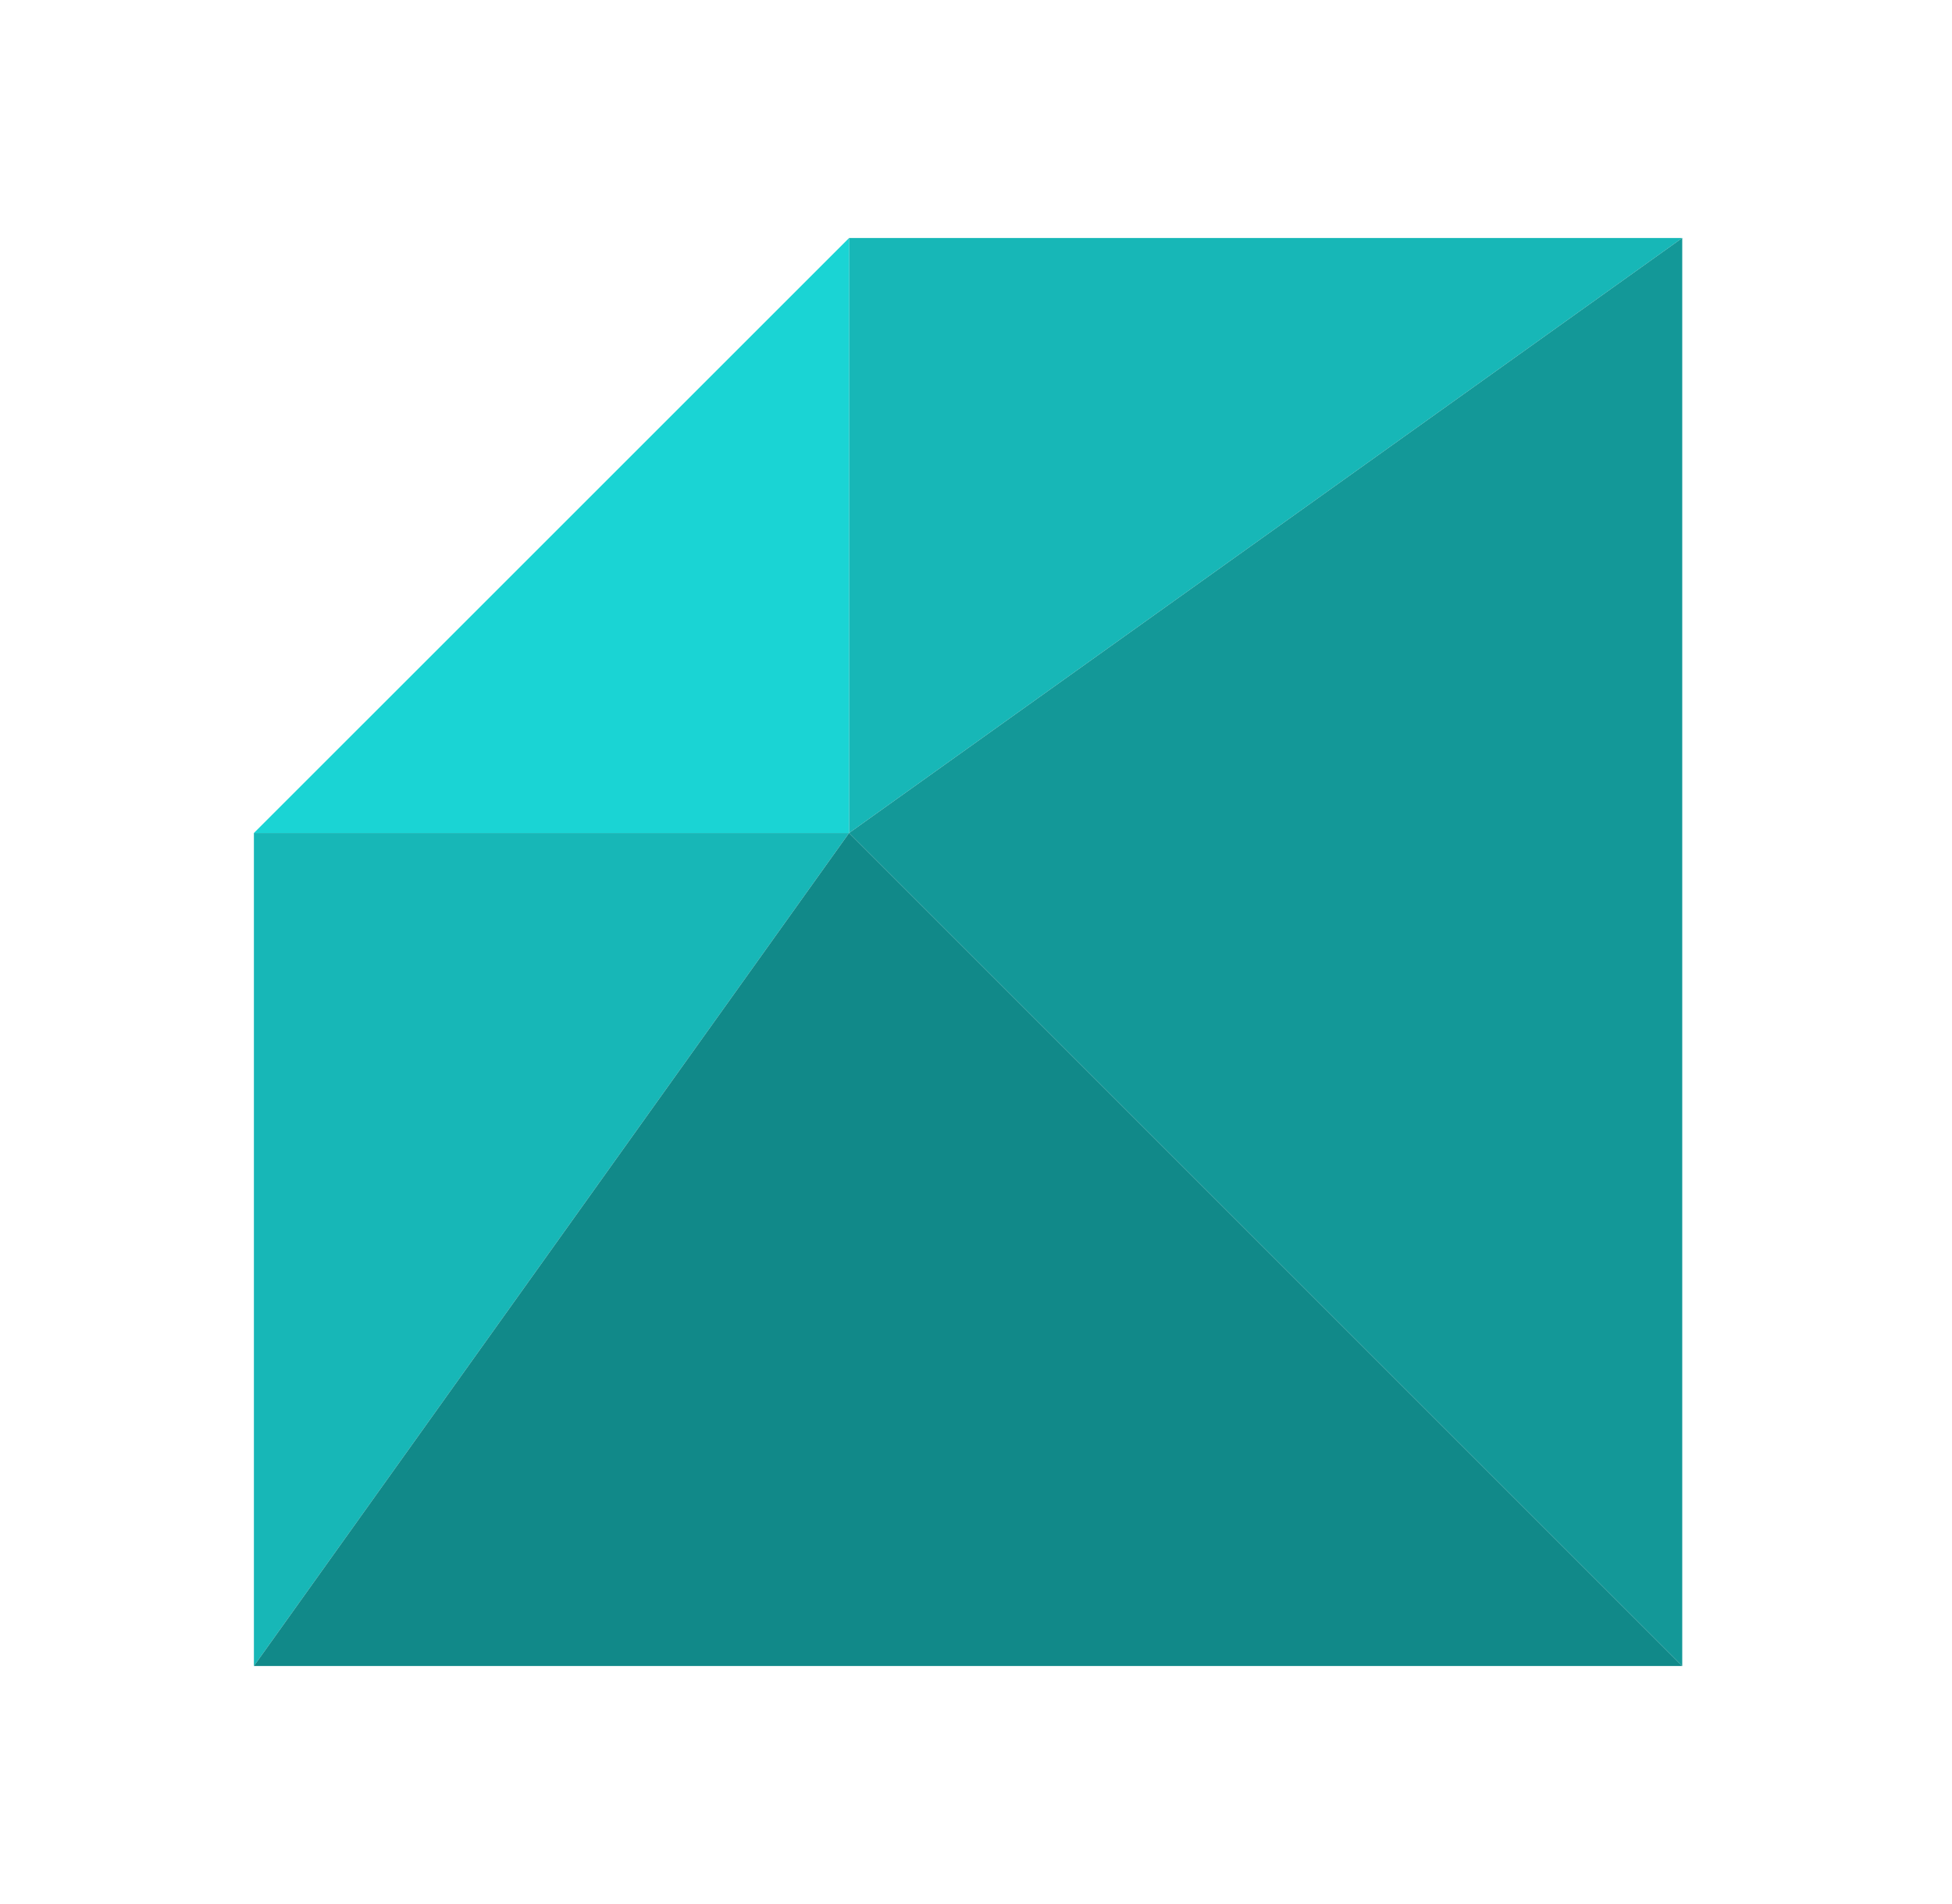 <svg width="41" height="40" viewBox="0 0 41 40" fill="none" xmlns="http://www.w3.org/2000/svg">
<path d="M17.834 17.5L5.333 17.5L17.834 5L17.834 17.5Z" fill="#1AD4D4"/>
<path d="M17.834 17.5L5.333 35L5.333 17.5L17.834 17.5Z" fill="#17B7B7"/>
<path d="M35.334 5L17.834 5L17.834 17.5L35.334 5Z" fill="#17B7B7"/>
<path d="M17.834 17.5L35.334 35L5.333 35L17.834 17.5Z" fill="#118989"/>
<path d="M35.334 35L35.334 5L17.834 17.5L35.334 35Z" fill="#139898"/>
</svg>
